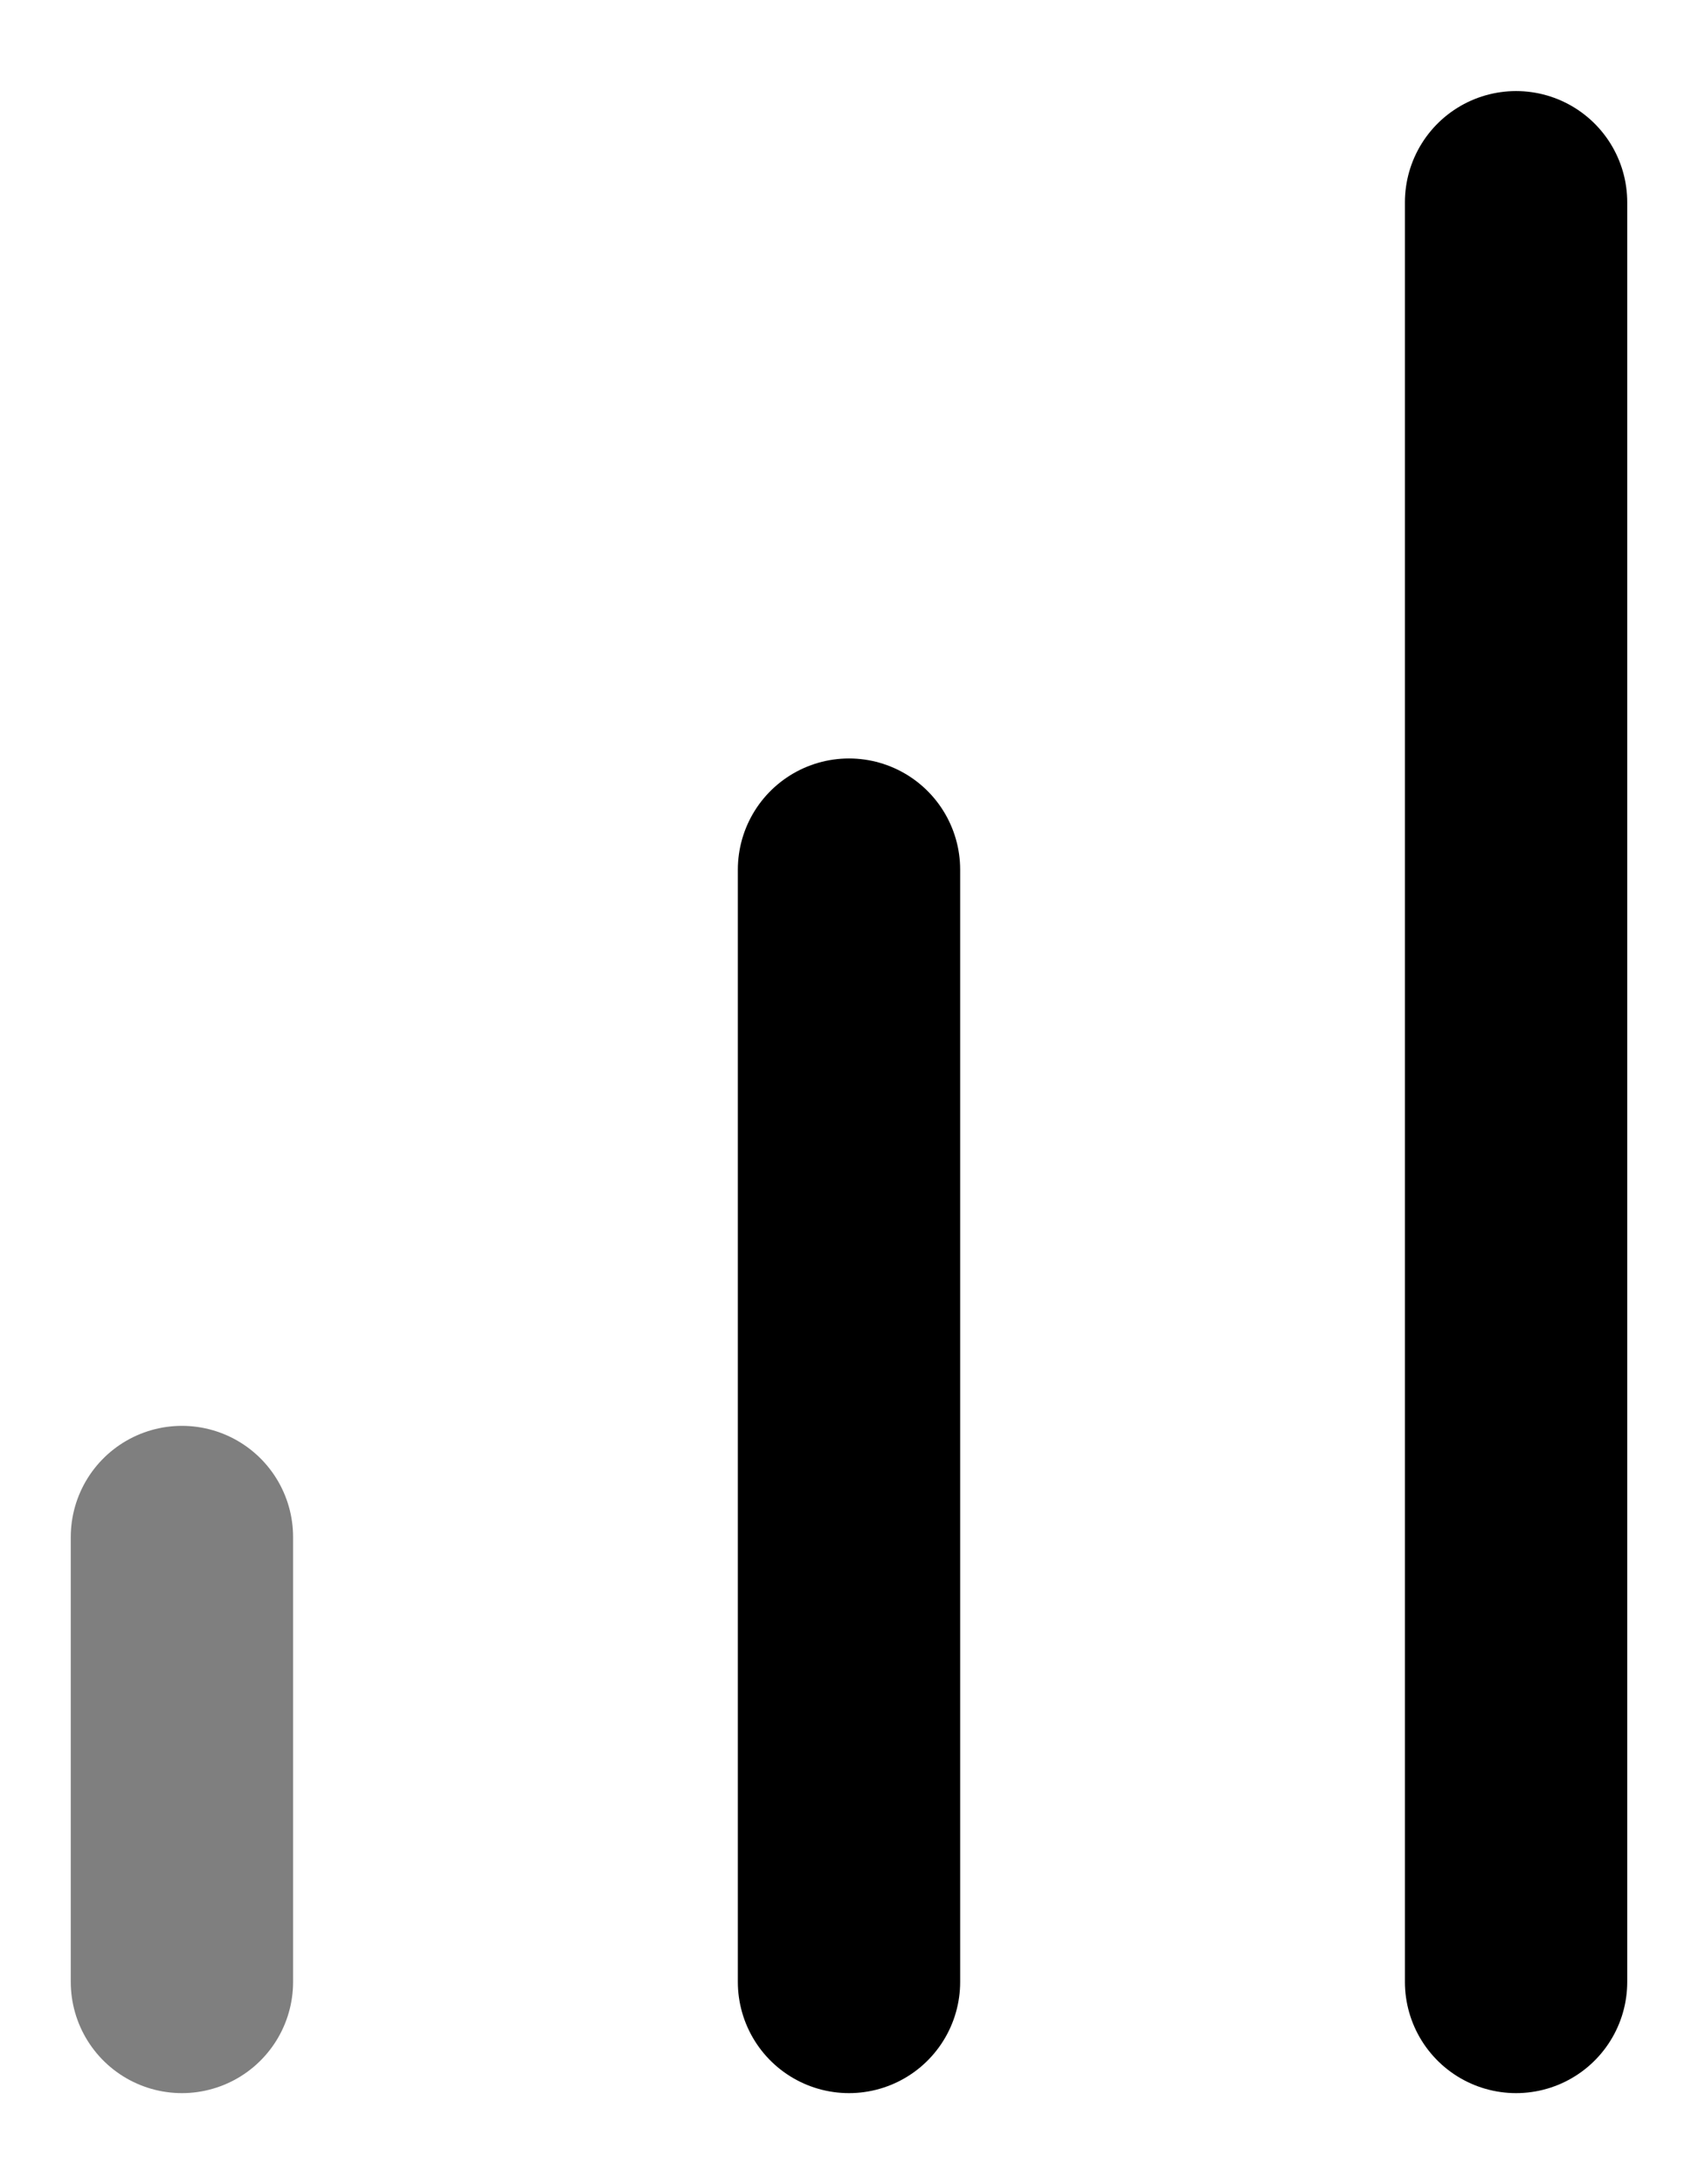 <svg width="14" height="18" viewBox="0 0 14 18" fill="none" xmlns="http://www.w3.org/2000/svg">
<path d="M7 16.333V7.167" stroke="black" stroke-width="1.833" stroke-linecap="round" stroke-linejoin="round"/>
<path d="M12.5 16.333V1.667" stroke="black" stroke-width="1.833" stroke-linecap="round" stroke-linejoin="round"/>
<path opacity="0.5" d="M1.5 16.333V12.667" stroke="black" stroke-width="1.833" stroke-linecap="round" stroke-linejoin="round"/>
</svg>
